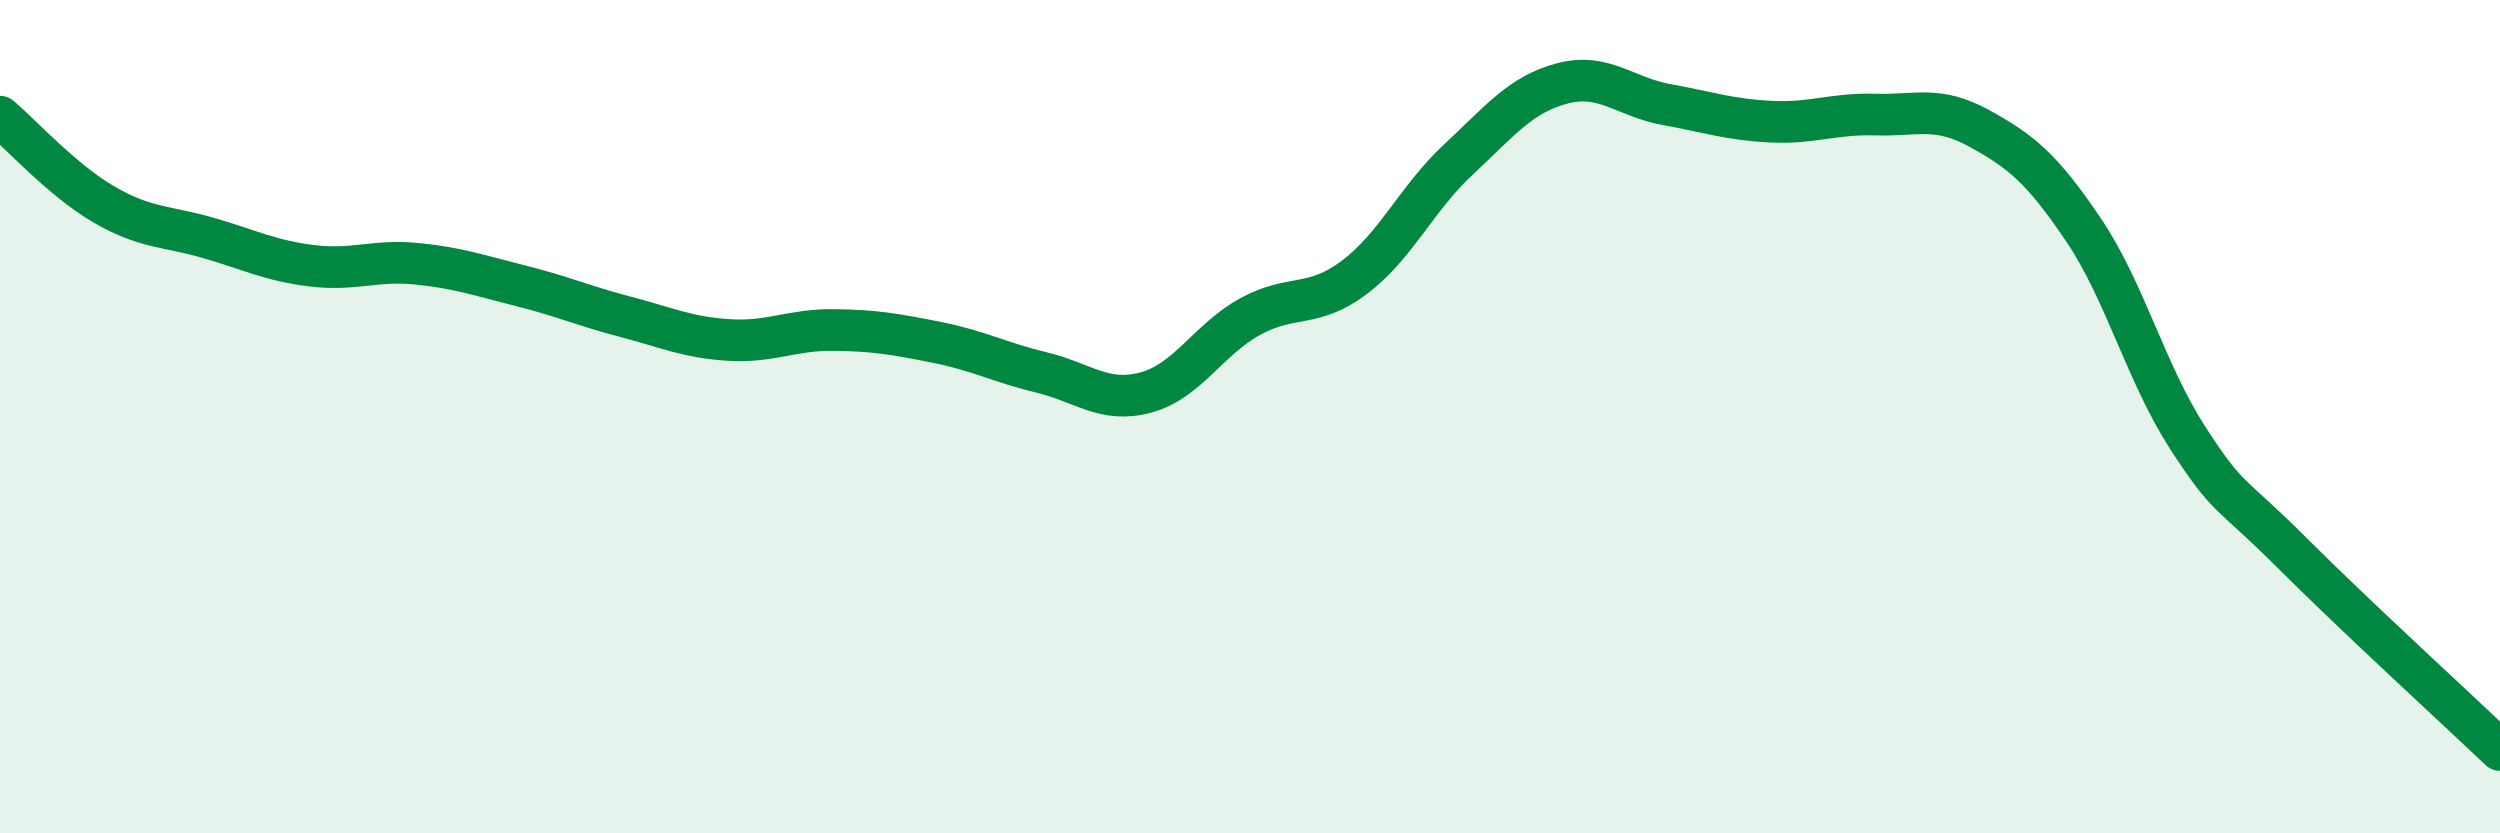 
    <svg width="60" height="20" viewBox="0 0 60 20" xmlns="http://www.w3.org/2000/svg">
      <path
        d="M 0,2.8 C 0.5,3.22 1.5,4.33 2.5,4.91 C 3.5,5.49 4,5.42 5,5.71 C 6,6 6.5,6.26 7.5,6.38 C 8.5,6.5 9,6.23 10,6.33 C 11,6.43 11.5,6.61 12.5,6.86 C 13.5,7.11 14,7.34 15,7.6 C 16,7.86 16.5,8.1 17.5,8.16 C 18.5,8.22 19,7.91 20,7.92 C 21,7.93 21.5,8.02 22.5,8.22 C 23.5,8.42 24,8.7 25,8.94 C 26,9.18 26.5,9.69 27.5,9.42 C 28.5,9.15 29,8.15 30,7.6 C 31,7.05 31.5,7.41 32.5,6.66 C 33.5,5.91 34,4.76 35,3.83 C 36,2.9 36.5,2.26 37.5,2 C 38.5,1.74 39,2.33 40,2.51 C 41,2.69 41.5,2.87 42.5,2.92 C 43.5,2.97 44,2.72 45,2.75 C 46,2.78 46.5,2.53 47.5,3.08 C 48.5,3.63 49,4.03 50,5.51 C 51,6.99 51.5,8.95 52.5,10.5 C 53.5,12.05 53.5,11.76 55,13.26 C 56.5,14.76 59,17.05 60,18L60 20L0 20Z"
        fill="#008740"
        opacity="0.1"
        stroke-linecap="round"
        stroke-linejoin="round"
      />
      <path
        d="M 0,2.8 C 0.5,3.22 1.5,4.33 2.5,4.91 C 3.5,5.49 4,5.42 5,5.71 C 6,6 6.5,6.26 7.5,6.38 C 8.5,6.5 9,6.23 10,6.33 C 11,6.43 11.5,6.61 12.5,6.86 C 13.5,7.11 14,7.34 15,7.6 C 16,7.86 16.5,8.1 17.5,8.16 C 18.5,8.22 19,7.91 20,7.92 C 21,7.93 21.5,8.02 22.5,8.22 C 23.5,8.42 24,8.7 25,8.94 C 26,9.18 26.5,9.69 27.5,9.42 C 28.5,9.15 29,8.15 30,7.6 C 31,7.05 31.5,7.41 32.5,6.66 C 33.5,5.91 34,4.76 35,3.83 C 36,2.9 36.5,2.26 37.5,2 C 38.5,1.74 39,2.33 40,2.51 C 41,2.69 41.5,2.87 42.5,2.92 C 43.5,2.97 44,2.72 45,2.75 C 46,2.78 46.5,2.53 47.5,3.08 C 48.5,3.63 49,4.03 50,5.51 C 51,6.99 51.5,8.95 52.5,10.5 C 53.5,12.05 53.5,11.76 55,13.26 C 56.5,14.76 59,17.05 60,18"
        stroke="#008740"
        stroke-width="1"
        fill="none"
        stroke-linecap="round"
        stroke-linejoin="round"
      />
    </svg>
  